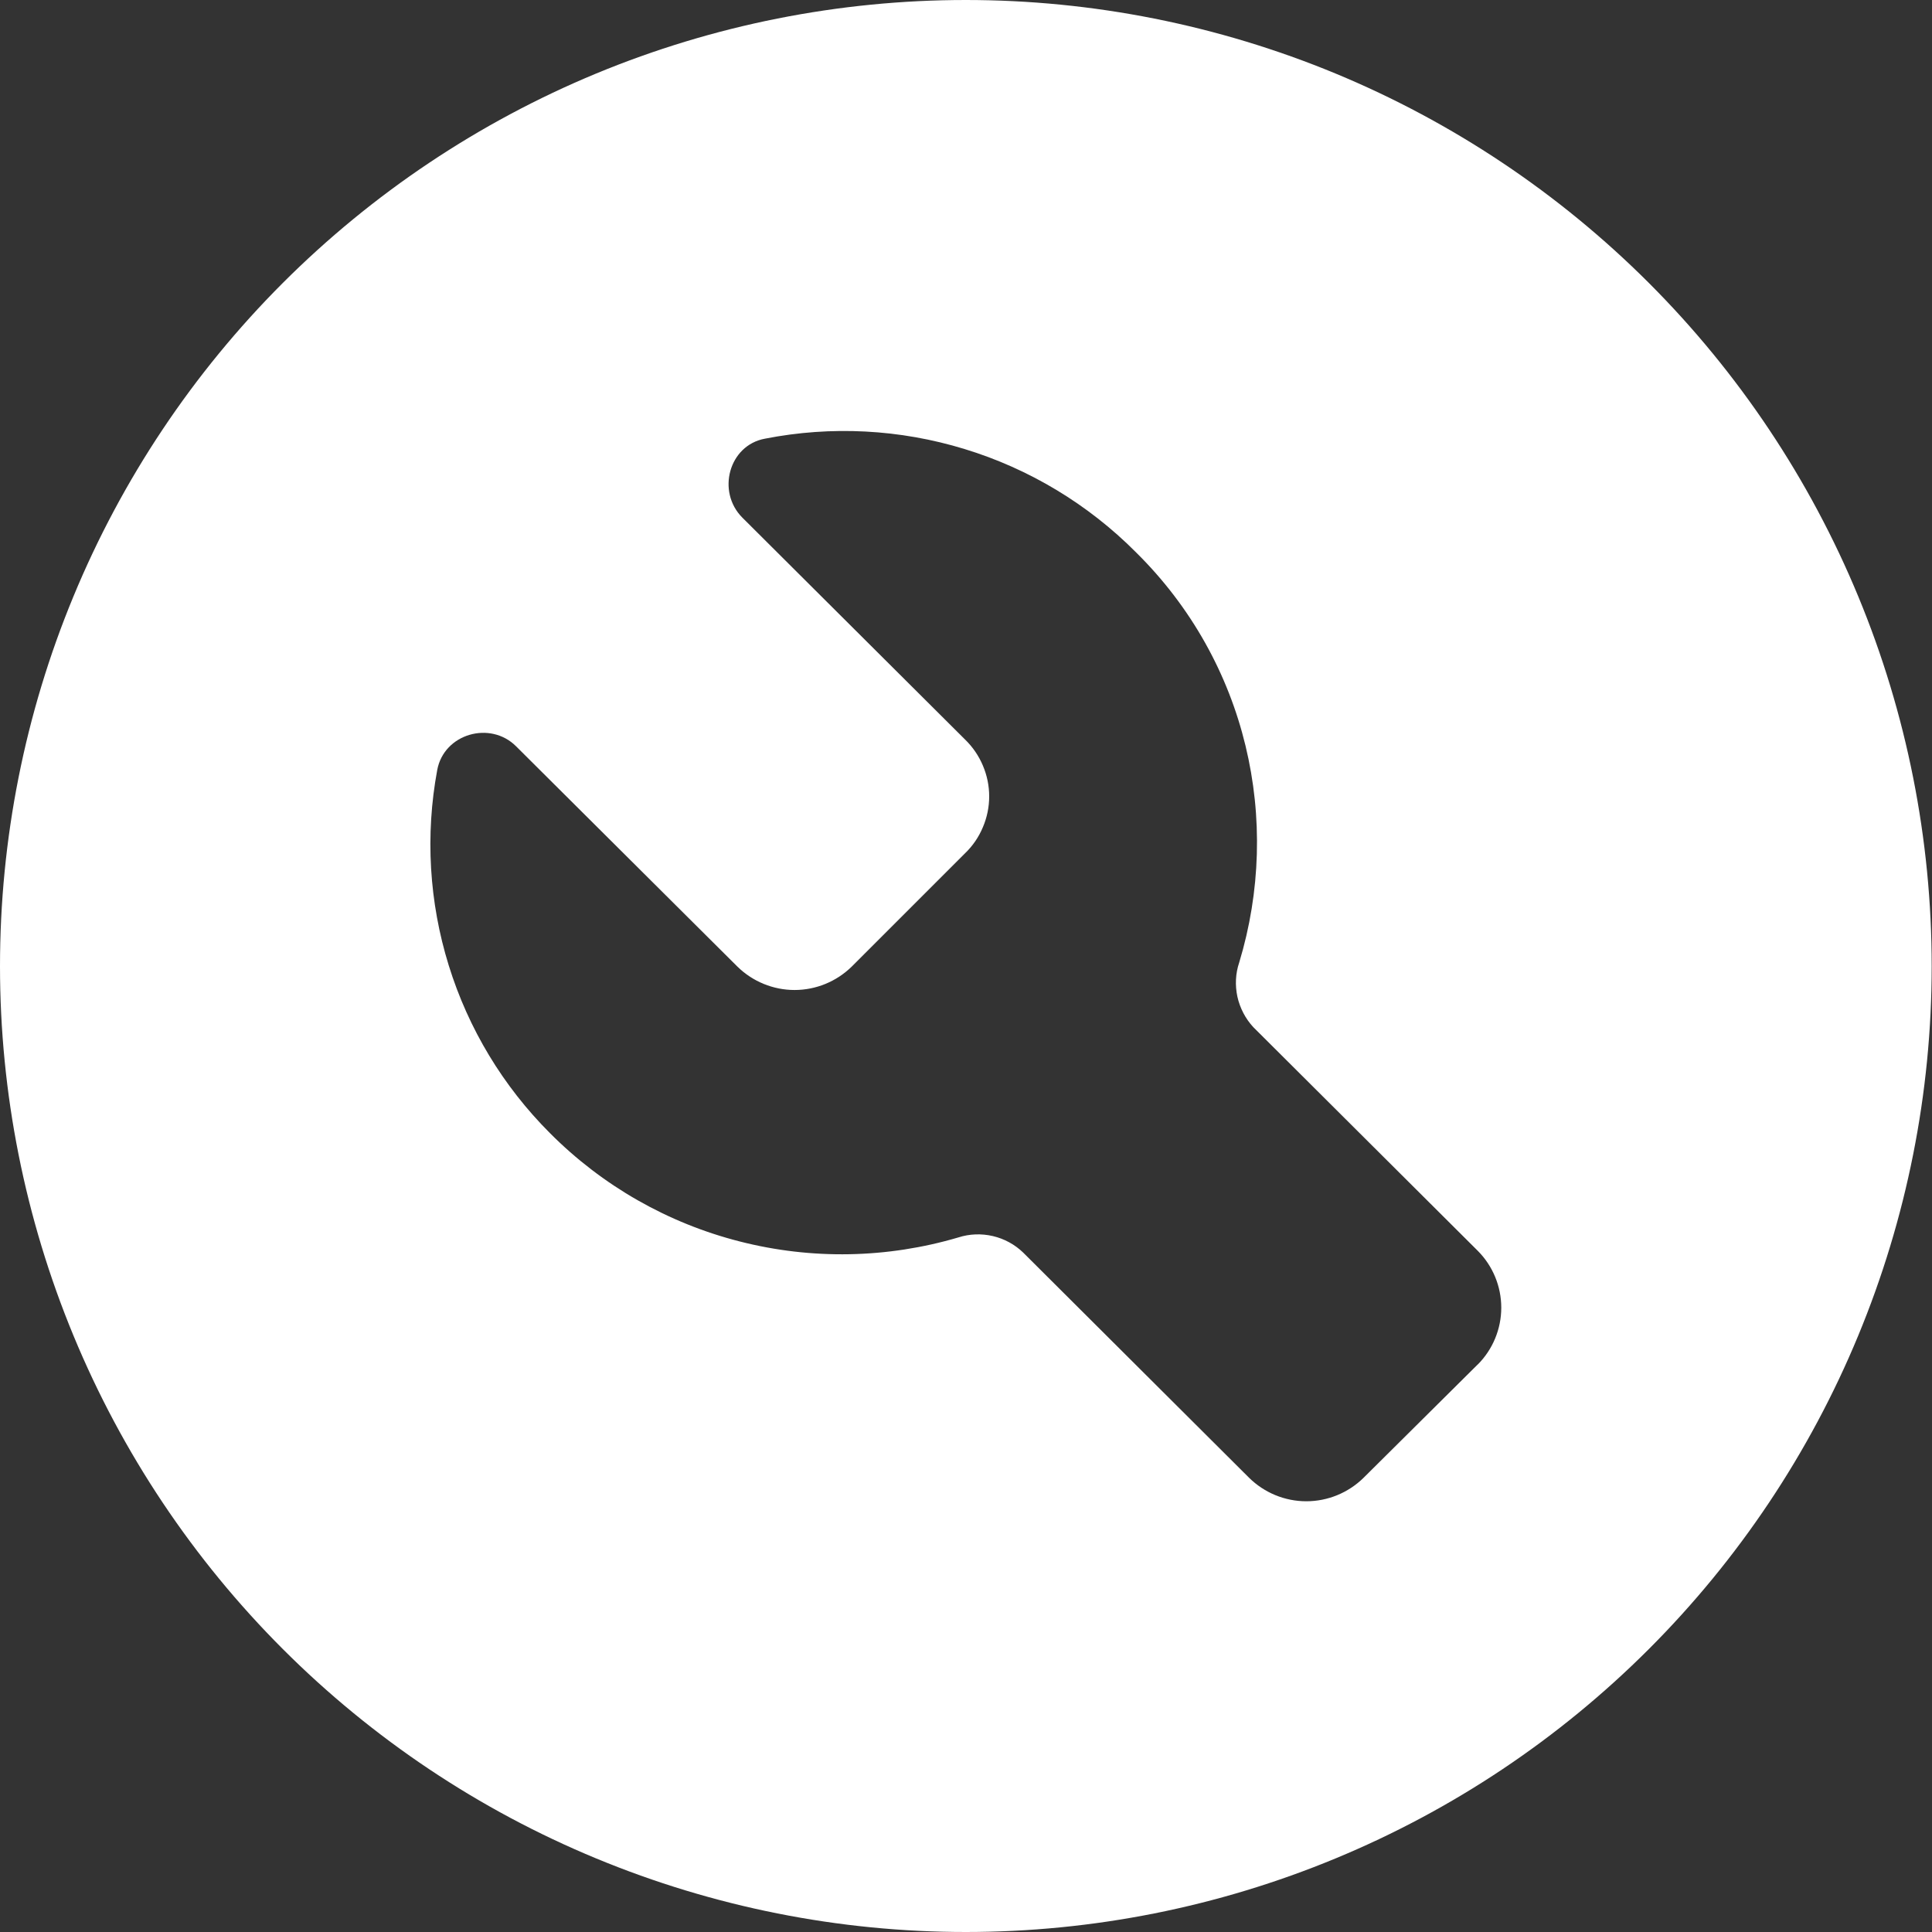 <svg width="19" height="19" viewBox="0 0 19 19" fill="none" xmlns="http://www.w3.org/2000/svg">
<rect x="0" y="0" width="19" height="19" fill="#333333" stroke="none"/>
<g clip-path="url(#clip0_112_292)">
<path d="M9.498 0C8.251 -6.93118e-08 7.015 0.246 5.863 0.723C4.71 1.201 3.663 1.901 2.781 2.783C1.899 3.665 1.199 4.713 0.722 5.866C0.245 7.018 -0 8.254 5.27737e-07 9.502C5.0915e-07 10.749 0.246 11.984 0.723 13.136C1.2 14.289 1.9 15.336 2.782 16.218C3.664 17.1 4.711 17.8 5.864 18.277C7.016 18.754 8.251 19 9.498 19C10.746 19 11.981 18.754 13.133 18.277C14.286 17.8 15.333 17.1 16.215 16.218C17.097 15.336 17.797 14.289 18.274 13.136C18.751 11.984 18.997 10.749 18.997 9.502C18.997 8.254 18.752 7.018 18.275 5.866C17.798 4.713 17.098 3.665 16.216 2.783C15.334 1.901 14.287 1.201 13.134 0.723C11.981 0.246 10.746 -6.93118e-08 9.498 0ZM14.533 13.418L13.409 14.534C13.259 14.681 13.057 14.764 12.847 14.764C12.636 14.764 12.435 14.681 12.285 14.534L10.062 12.318C9.979 12.238 9.876 12.182 9.764 12.156C9.652 12.13 9.535 12.134 9.426 12.169C8.726 12.376 7.983 12.39 7.275 12.209C6.568 12.029 5.923 11.661 5.408 11.143C4.947 10.682 4.606 10.117 4.413 9.494C4.22 8.872 4.181 8.212 4.3 7.572C4.366 7.216 4.822 7.084 5.077 7.341L7.252 9.506C7.402 9.653 7.604 9.736 7.814 9.736C8.024 9.736 8.226 9.653 8.376 9.506L9.492 8.39C9.567 8.318 9.626 8.231 9.666 8.135C9.707 8.039 9.728 7.936 9.728 7.832C9.728 7.728 9.707 7.625 9.666 7.529C9.626 7.434 9.567 7.347 9.492 7.274L7.301 5.091C7.045 4.835 7.168 4.379 7.523 4.314C8.176 4.186 8.85 4.221 9.486 4.416C10.122 4.61 10.701 4.959 11.17 5.43C12.269 6.513 12.608 8.075 12.187 9.465C12.15 9.574 12.145 9.69 12.169 9.802C12.194 9.914 12.248 10.018 12.326 10.102L14.534 12.302C14.681 12.45 14.764 12.651 14.764 12.86C14.764 13.069 14.681 13.27 14.534 13.418H14.533Z" fill="white"/>
</g>
<defs>
<clipPath id="clip0_112_292">
<rect width="19" height="19" fill="white"/>
</clipPath>
</defs>
</svg>
